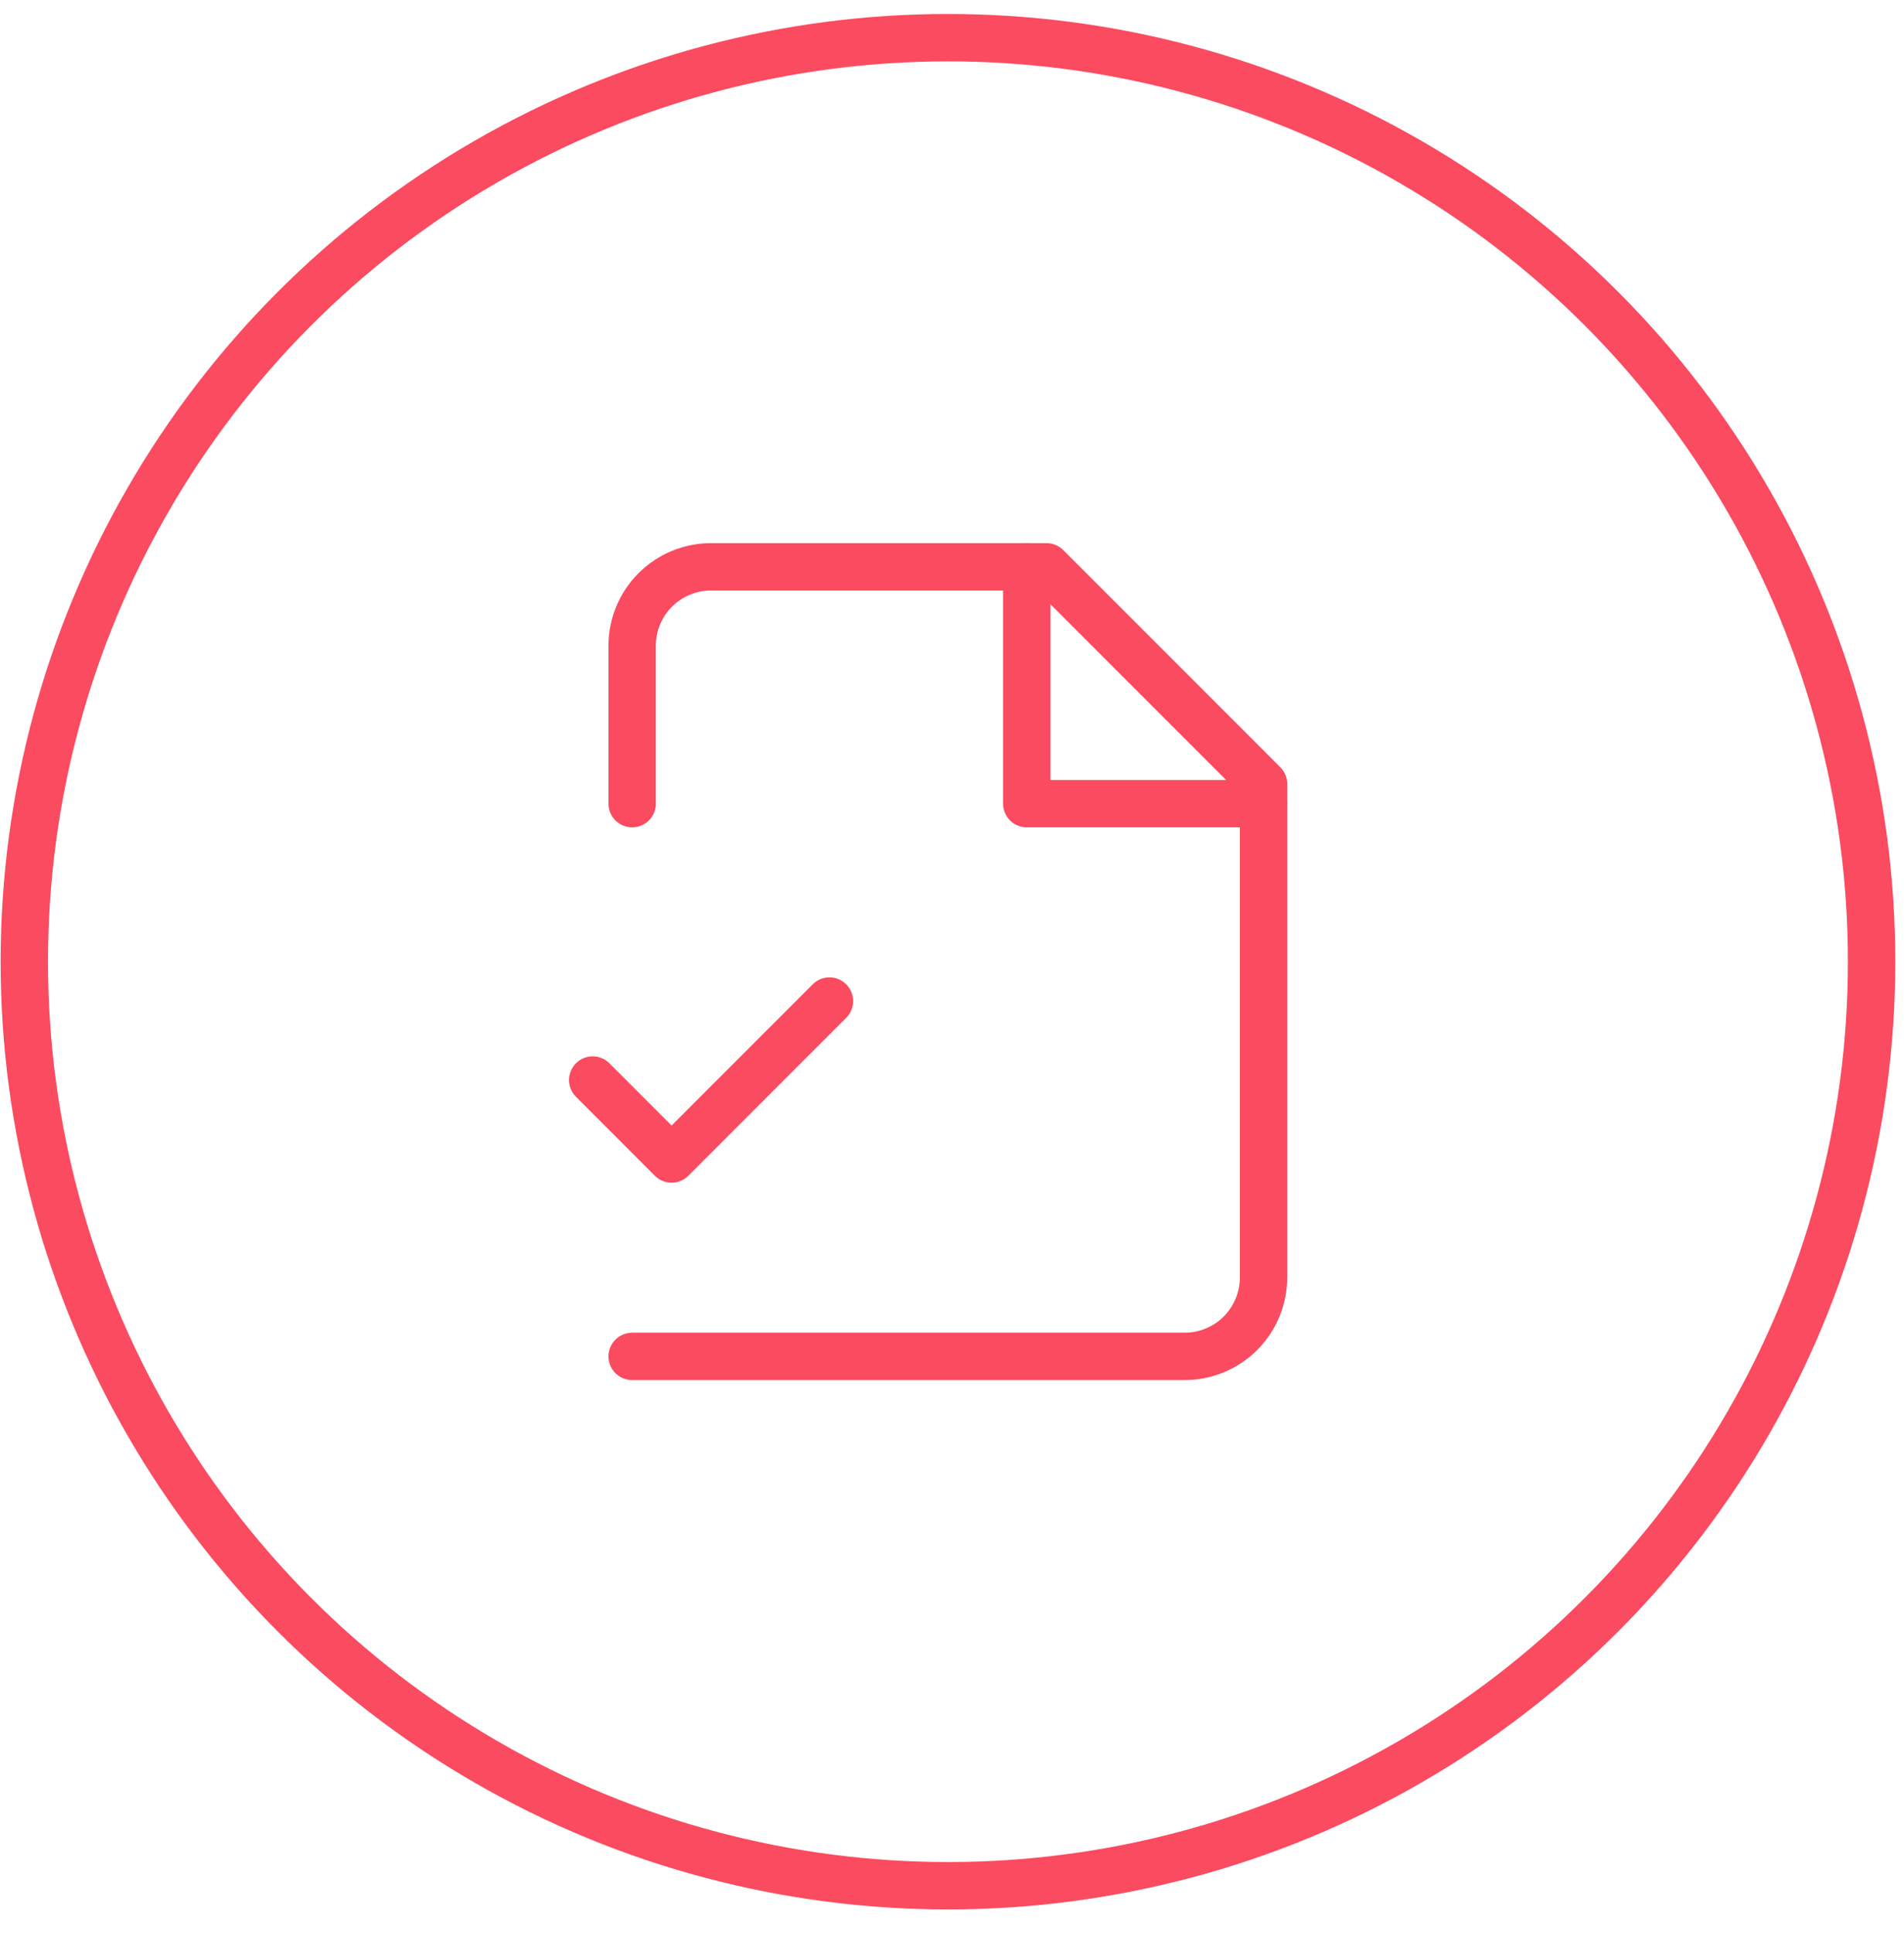 <?xml version="1.0" encoding="UTF-8"?> <svg xmlns="http://www.w3.org/2000/svg" width="67" height="68" viewBox="0 0 67 68" fill="none"><circle cx="33.358" cy="33.827" r="32.502" stroke="#FA4B60" stroke-width="1.667"></circle><path d="M22.245 47.71H41.686C42.422 47.71 43.129 47.417 43.65 46.897C44.17 46.376 44.463 45.669 44.463 44.933V27.575L36.825 19.937H25.022C24.285 19.937 23.579 20.23 23.058 20.75C22.537 21.271 22.245 21.978 22.245 22.714V28.269" stroke="#FA4B60" stroke-width="1.666" stroke-linecap="round" stroke-linejoin="round"></path><path d="M36.131 19.937V28.269H44.463" stroke="#FA4B60" stroke-width="1.666" stroke-linecap="round" stroke-linejoin="round"></path><path d="M20.856 37.989L23.633 40.767L29.188 35.212" stroke="#FA4B60" stroke-width="1.666" stroke-linecap="round" stroke-linejoin="round"></path></svg> 